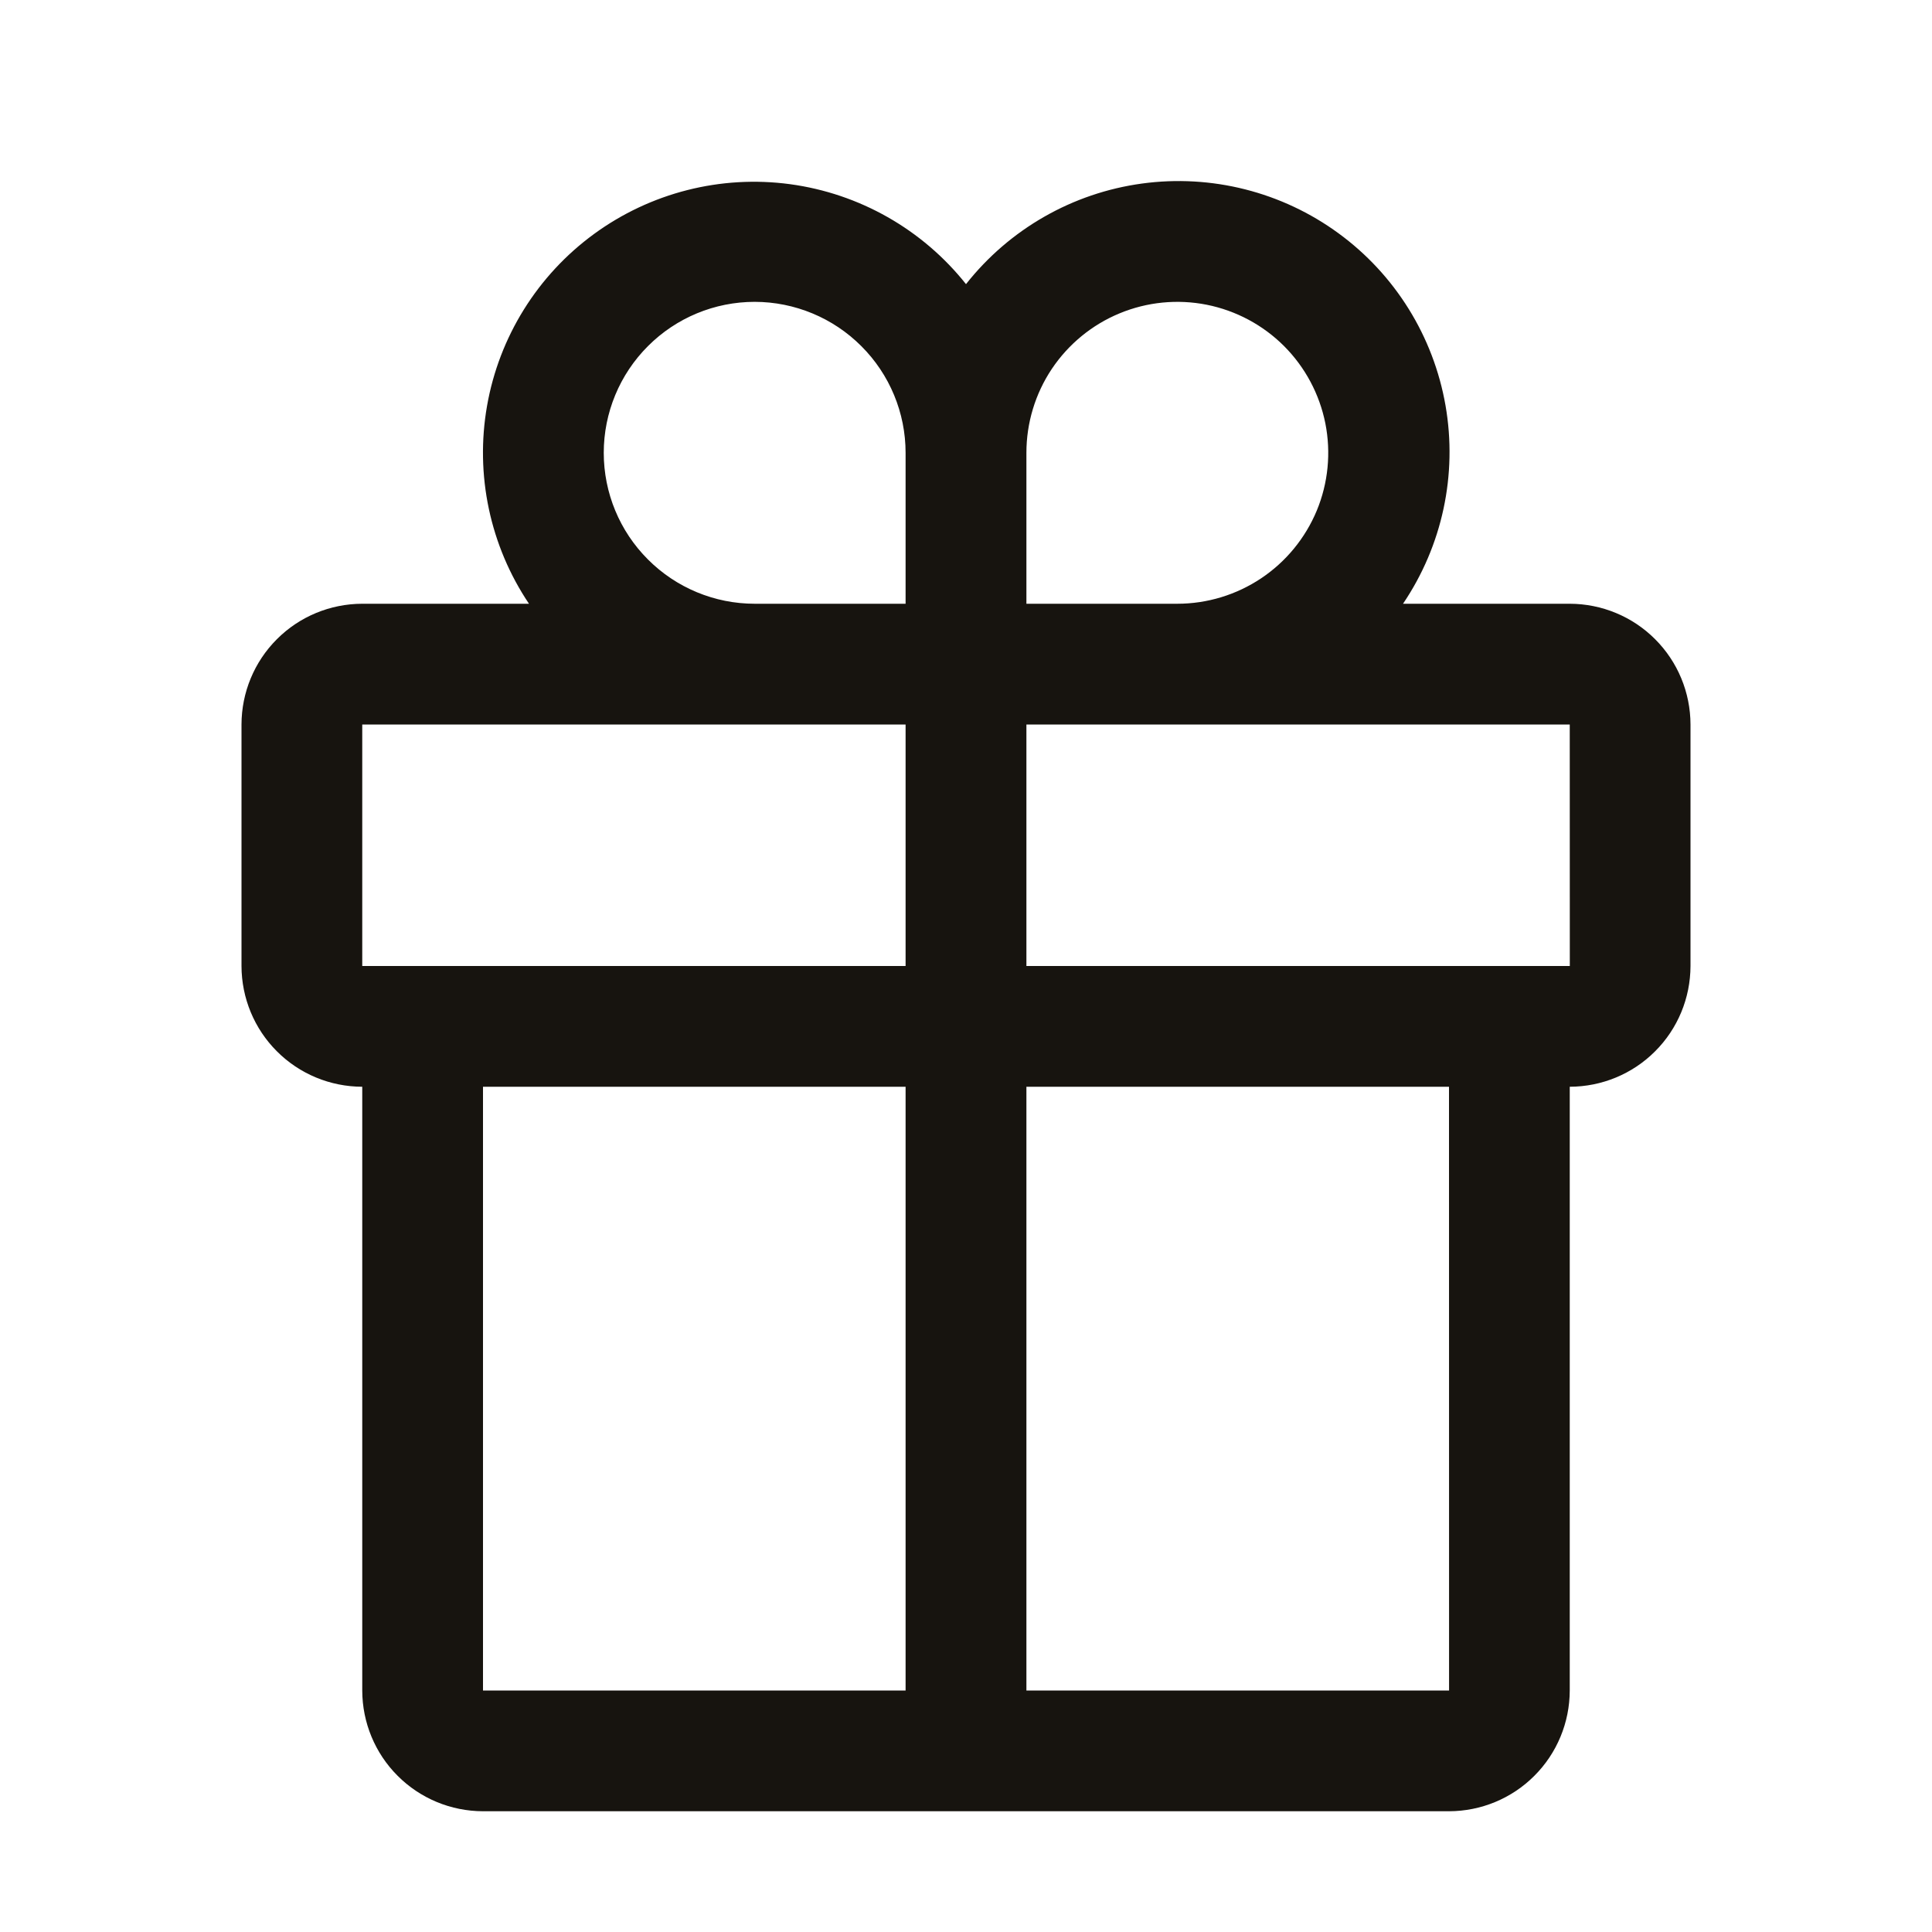 <svg width="30" height="30" viewBox="0 0 30 30" fill="none" xmlns="http://www.w3.org/2000/svg">
<g clip-path="url(#clip0_9007_1337)">
<path d="M24.375 9.375H21.786C22.396 8.473 22.633 7.37 22.446 6.297C22.259 5.224 21.664 4.265 20.785 3.623C19.906 2.98 18.812 2.703 17.733 2.85C16.654 2.997 15.675 3.557 15 4.412C14.324 3.562 13.345 3.006 12.268 2.86C11.191 2.715 10.1 2.993 9.223 3.634C8.346 4.275 7.751 5.231 7.563 6.301C7.375 7.371 7.608 8.473 8.214 9.375H5.625C5.128 9.376 4.651 9.573 4.3 9.925C3.948 10.276 3.751 10.753 3.75 11.25V15C3.751 15.497 3.948 15.974 4.3 16.325C4.651 16.677 5.128 16.874 5.625 16.875V26.25C5.626 26.747 5.823 27.224 6.175 27.575C6.526 27.927 7.003 28.124 7.5 28.125H22.5C22.997 28.124 23.474 27.927 23.825 27.575C24.177 27.224 24.374 26.747 24.375 26.25V16.875C24.872 16.874 25.349 16.677 25.7 16.325C26.052 15.974 26.249 15.497 26.25 15V11.25C26.249 10.753 26.052 10.276 25.7 9.925C25.349 9.573 24.872 9.376 24.375 9.375V9.375ZM15.938 7.031C15.938 6.568 16.075 6.114 16.332 5.729C16.59 5.344 16.956 5.043 17.384 4.866C17.813 4.688 18.284 4.642 18.738 4.732C19.193 4.823 19.611 5.046 19.939 5.374C20.266 5.702 20.489 6.119 20.58 6.574C20.67 7.029 20.624 7.5 20.447 7.928C20.269 8.356 19.969 8.722 19.583 8.98C19.198 9.237 18.745 9.375 18.281 9.375H15.938V7.031ZM11.719 4.687C12.34 4.688 12.936 4.935 13.375 5.375C13.815 5.814 14.062 6.41 14.062 7.031V9.375H11.719C11.097 9.375 10.501 9.128 10.062 8.688C9.622 8.249 9.375 7.653 9.375 7.031C9.375 6.41 9.622 5.813 10.062 5.374C10.501 4.934 11.097 4.687 11.719 4.687V4.687ZM5.625 11.25H14.062V15H5.625V11.25ZM7.5 16.875H14.062V26.25H7.5V16.875ZM22.501 26.25H15.938V16.875H22.5L22.501 26.25ZM15.938 15V11.25H24.375L24.376 15H15.938Z" fill="#17140F"/>
</g>
<defs>
<clipPath id="clip0_9007_1337">
<rect width="30" height="30" fill="white"/>
</clipPath>
</defs>
</svg>
